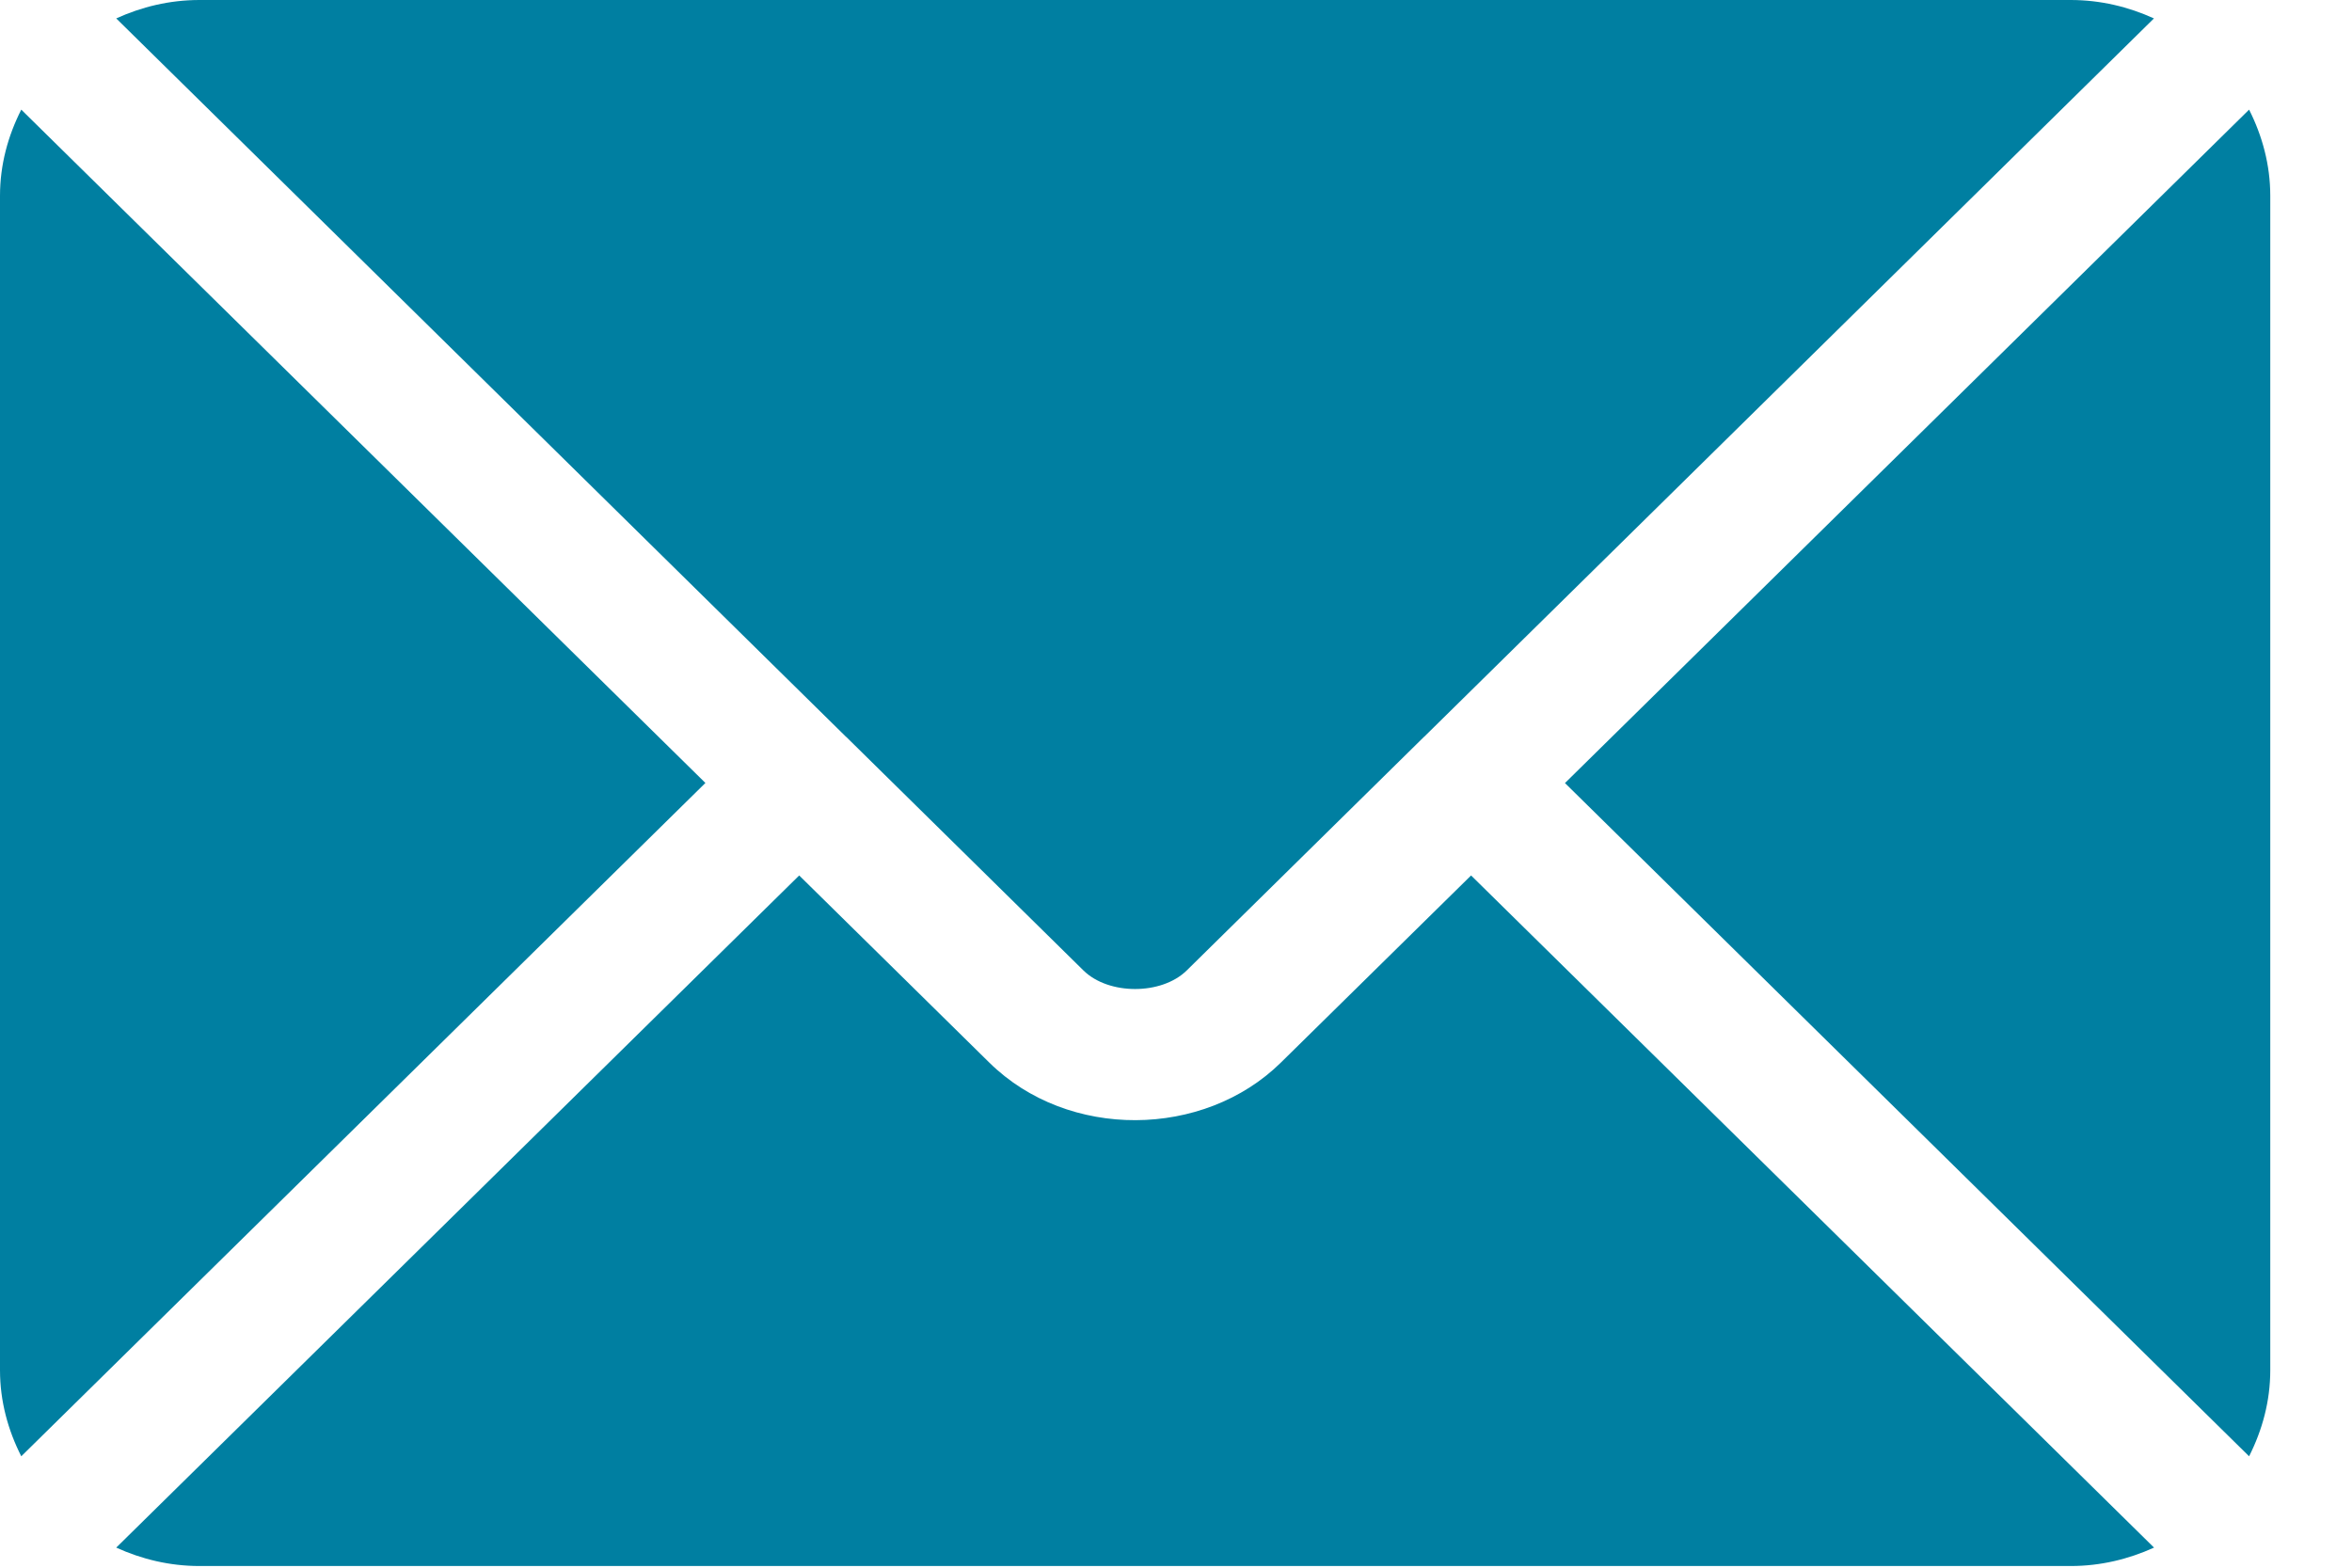 <svg width="24" height="16" viewBox="0 0 24 16" fill="none" xmlns="http://www.w3.org/2000/svg">
<path d="M15.011 8.935L13.07 10.845C12.283 11.62 10.899 11.637 10.095 10.845L8.155 8.935L1.186 15.795C1.445 15.913 1.731 15.983 2.035 15.983H21.13C21.434 15.983 21.72 15.913 21.98 15.795L15.011 8.935Z" fill="#007FA1"/>
<path d="M21.13 0H2.035C1.731 0 1.445 0.07 1.186 0.188L8.632 7.519C8.633 7.519 8.634 7.519 8.634 7.52C8.635 7.52 8.635 7.521 8.635 7.521L11.056 9.905C11.313 10.157 11.852 10.157 12.109 9.905L14.53 7.521C14.53 7.521 14.53 7.52 14.531 7.52C14.531 7.52 14.532 7.519 14.533 7.519L21.979 0.188C21.72 0.07 21.434 0 21.13 0Z" fill="#007FA1"/>
<path d="M0.217 1.119C0.082 1.385 0 1.681 0 1.998V13.985C0 14.301 0.082 14.597 0.217 14.863L7.198 7.991L0.217 1.119Z" fill="#007FA1"/>
<path d="M22.95 1.119L15.969 7.992L22.95 14.863C23.084 14.597 23.166 14.302 23.166 13.985V1.998C23.166 1.681 23.084 1.385 22.95 1.119Z" fill="#007FA1"/>
</svg>
